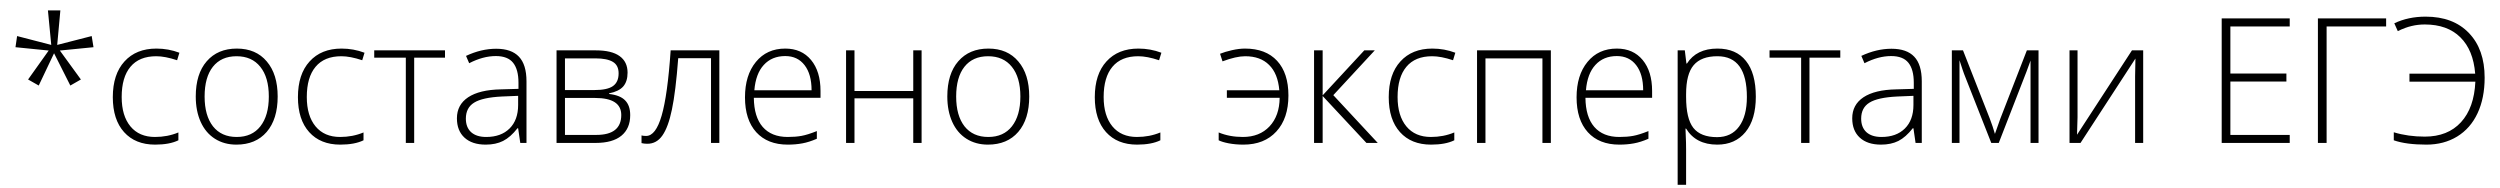 <?xml version="1.0" encoding="UTF-8"?> <svg xmlns="http://www.w3.org/2000/svg" width="146" height="11" viewBox="0 0 146 11" fill="none"><path d="M3.525 0.609L3.341 2.623L5.355 2.106L5.46 2.757L3.495 2.951L4.724 4.642L4.107 4.995L3.157 3.11L2.262 4.995L1.64 4.642L2.844 2.951L0.904 2.757L0.999 2.106L2.993 2.623L2.799 0.609H3.525ZM9.06 8.446C8.287 8.446 7.682 8.202 7.245 7.715C6.807 7.228 6.588 6.548 6.588 5.676C6.588 4.781 6.816 4.085 7.27 3.588C7.724 3.087 8.345 2.837 9.135 2.837C9.602 2.837 10.05 2.918 10.477 3.08L10.343 3.518C9.875 3.362 9.469 3.284 9.125 3.284C8.462 3.284 7.959 3.49 7.618 3.901C7.276 4.309 7.106 4.897 7.106 5.666C7.106 6.396 7.276 6.968 7.618 7.382C7.959 7.793 8.437 7.999 9.05 7.999C9.541 7.999 9.996 7.911 10.418 7.735V8.193C10.073 8.362 9.62 8.446 9.06 8.446ZM16.216 5.636C16.216 6.518 16.002 7.208 15.574 7.705C15.147 8.199 14.557 8.446 13.804 8.446C13.33 8.446 12.912 8.332 12.551 8.103C12.19 7.874 11.913 7.546 11.72 7.118C11.528 6.691 11.432 6.197 11.432 5.636C11.432 4.755 11.646 4.068 12.073 3.578C12.501 3.084 13.088 2.837 13.834 2.837C14.576 2.837 15.158 3.087 15.579 3.588C16.004 4.085 16.216 4.768 16.216 5.636ZM11.949 5.636C11.949 6.379 12.112 6.959 12.437 7.377C12.765 7.791 13.227 7.999 13.824 7.999C14.421 7.999 14.882 7.791 15.206 7.377C15.535 6.959 15.699 6.379 15.699 5.636C15.699 4.891 15.533 4.312 15.201 3.901C14.873 3.49 14.411 3.284 13.814 3.284C13.217 3.284 12.756 3.49 12.431 3.901C12.11 4.309 11.949 4.887 11.949 5.636ZM19.871 8.446C19.099 8.446 18.494 8.202 18.056 7.715C17.618 7.228 17.399 6.548 17.399 5.676C17.399 4.781 17.627 4.085 18.081 3.588C18.535 3.087 19.157 2.837 19.946 2.837C20.413 2.837 20.861 2.918 21.288 3.08L21.154 3.518C20.686 3.362 20.28 3.284 19.936 3.284C19.273 3.284 18.77 3.49 18.429 3.901C18.087 4.309 17.917 4.897 17.917 5.666C17.917 6.396 18.087 6.968 18.429 7.382C18.77 7.793 19.248 7.999 19.861 7.999C20.352 7.999 20.808 7.911 21.229 7.735V8.193C20.884 8.362 20.431 8.446 19.871 8.446ZM25.988 3.369H24.188V8.347H23.7V3.369H21.855V2.941H25.988V3.369ZM30.384 8.347L30.259 7.491H30.22C29.948 7.839 29.668 8.086 29.379 8.232C29.094 8.375 28.756 8.446 28.365 8.446C27.834 8.446 27.422 8.31 27.126 8.038C26.831 7.767 26.684 7.39 26.684 6.91C26.684 6.382 26.903 5.973 27.34 5.681C27.781 5.389 28.418 5.235 29.25 5.219L30.279 5.189V4.831C30.279 4.317 30.175 3.929 29.966 3.667C29.757 3.405 29.421 3.274 28.956 3.274C28.456 3.274 27.937 3.414 27.4 3.692L27.216 3.264C27.809 2.986 28.396 2.847 28.976 2.847C29.57 2.847 30.012 3.001 30.304 3.309C30.599 3.617 30.747 4.098 30.747 4.751V8.347H30.384ZM28.395 7.999C28.971 7.999 29.426 7.834 29.757 7.506C30.092 7.175 30.259 6.716 30.259 6.129V5.597L29.314 5.636C28.555 5.673 28.013 5.792 27.688 5.995C27.367 6.193 27.206 6.505 27.206 6.929C27.206 7.268 27.309 7.531 27.514 7.72C27.723 7.906 28.017 7.999 28.395 7.999ZM36.65 4.244C36.65 4.586 36.565 4.854 36.396 5.05C36.227 5.242 35.952 5.376 35.57 5.452V5.487C36.005 5.537 36.318 5.663 36.51 5.865C36.706 6.064 36.804 6.351 36.804 6.726C36.804 7.246 36.631 7.647 36.286 7.929C35.945 8.207 35.444 8.347 34.785 8.347H32.502V2.941H34.795C35.411 2.941 35.874 3.052 36.182 3.274C36.494 3.496 36.65 3.82 36.65 4.244ZM36.282 6.716C36.282 6.053 35.773 5.721 34.755 5.721H32.994V7.879H34.825C35.796 7.879 36.282 7.491 36.282 6.716ZM36.127 4.284C36.127 3.969 36.015 3.745 35.789 3.612C35.564 3.477 35.226 3.409 34.775 3.409H32.994V5.259H34.715C35.219 5.259 35.58 5.181 35.799 5.025C36.018 4.869 36.127 4.622 36.127 4.284ZM42.01 8.347H41.523V3.399H39.608C39.509 4.708 39.386 5.708 39.24 6.397C39.098 7.084 38.912 7.589 38.683 7.914C38.458 8.236 38.165 8.396 37.803 8.396C37.674 8.396 37.561 8.383 37.465 8.357V7.909C37.528 7.929 37.618 7.939 37.734 7.939C38.108 7.939 38.41 7.544 38.639 6.755C38.871 5.963 39.047 4.692 39.166 2.941H42.01V8.347ZM46.004 8.446C45.218 8.446 44.605 8.204 44.164 7.72C43.726 7.236 43.507 6.558 43.507 5.686C43.507 4.824 43.719 4.135 44.144 3.617C44.568 3.097 45.14 2.837 45.859 2.837C46.496 2.837 46.998 3.059 47.366 3.503C47.734 3.947 47.918 4.551 47.918 5.313V5.711H44.024C44.031 6.454 44.203 7.021 44.541 7.412C44.883 7.803 45.37 7.999 46.004 7.999C46.312 7.999 46.582 7.977 46.814 7.934C47.05 7.891 47.346 7.798 47.704 7.655V8.103C47.399 8.236 47.117 8.325 46.859 8.372C46.6 8.421 46.315 8.446 46.004 8.446ZM45.859 3.274C45.339 3.274 44.921 3.447 44.606 3.792C44.291 4.133 44.107 4.627 44.054 5.273H47.396C47.396 4.647 47.26 4.158 46.988 3.806C46.716 3.452 46.34 3.274 45.859 3.274ZM49.902 2.941V5.313H53.334V2.941H53.821V8.347H53.334V5.741H49.902V8.347H49.41V2.941H49.902ZM60.107 5.636C60.107 6.518 59.893 7.208 59.465 7.705C59.038 8.199 58.447 8.446 57.695 8.446C57.221 8.446 56.803 8.332 56.442 8.103C56.08 7.874 55.803 7.546 55.611 7.118C55.419 6.691 55.323 6.197 55.323 5.636C55.323 4.755 55.536 4.068 55.964 3.578C56.392 3.084 56.979 2.837 57.725 2.837C58.467 2.837 59.049 3.087 59.47 3.588C59.895 4.085 60.107 4.768 60.107 5.636ZM55.84 5.636C55.84 6.379 56.002 6.959 56.327 7.377C56.655 7.791 57.118 7.999 57.715 7.999C58.311 7.999 58.772 7.791 59.097 7.377C59.425 6.959 59.59 6.379 59.59 5.636C59.59 4.891 59.424 4.312 59.092 3.901C58.764 3.49 58.301 3.284 57.705 3.284C57.108 3.284 56.647 3.49 56.322 3.901C56.001 4.309 55.84 4.887 55.84 5.636ZM66.407 8.446C65.635 8.446 65.03 8.202 64.592 7.715C64.155 7.228 63.936 6.548 63.936 5.676C63.936 4.781 64.163 4.085 64.617 3.588C65.071 3.087 65.693 2.837 66.482 2.837C66.949 2.837 67.397 2.918 67.825 3.08L67.69 3.518C67.223 3.362 66.817 3.284 66.472 3.284C65.809 3.284 65.307 3.49 64.965 3.901C64.624 4.309 64.453 4.897 64.453 5.666C64.453 6.396 64.624 6.968 64.965 7.382C65.307 7.793 65.784 7.999 66.397 7.999C66.888 7.999 67.344 7.911 67.765 7.735V8.193C67.42 8.362 66.968 8.446 66.407 8.446ZM72.613 8.446C72.308 8.446 72.025 8.421 71.763 8.372C71.501 8.322 71.304 8.262 71.171 8.193V7.735C71.592 7.911 72.063 7.999 72.584 7.999C73.233 7.999 73.752 7.793 74.14 7.382C74.528 6.968 74.725 6.411 74.732 5.711H71.649V5.273H74.712C74.656 4.62 74.457 4.126 74.115 3.792C73.777 3.453 73.311 3.284 72.718 3.284C72.367 3.284 71.925 3.384 71.395 3.583L71.251 3.14C71.436 3.064 71.669 2.994 71.947 2.931C72.226 2.868 72.479 2.837 72.708 2.837C73.517 2.837 74.142 3.075 74.583 3.553C75.024 4.03 75.244 4.705 75.244 5.577C75.244 6.469 75.009 7.17 74.538 7.68C74.07 8.191 73.429 8.446 72.613 8.446ZM79.675 2.941H80.287L77.865 5.557L80.461 8.347H79.799L77.243 5.607V8.347H76.741V2.941H77.243V5.567L79.675 2.941ZM83.574 8.446C82.801 8.446 82.196 8.202 81.759 7.715C81.321 7.228 81.102 6.548 81.102 5.676C81.102 4.781 81.329 4.085 81.784 3.588C82.238 3.087 82.859 2.837 83.648 2.837C84.116 2.837 84.563 2.918 84.991 3.08L84.857 3.518C84.389 3.362 83.983 3.284 83.638 3.284C82.975 3.284 82.473 3.49 82.132 3.901C81.79 4.309 81.619 4.897 81.619 5.666C81.619 6.396 81.79 6.968 82.132 7.382C82.473 7.793 82.95 7.999 83.564 7.999C84.054 7.999 84.51 7.911 84.931 7.735V8.193C84.587 8.362 84.134 8.446 83.574 8.446ZM86.751 8.347H86.259V2.941H90.57V8.347H90.078V3.409H86.751V8.347ZM94.569 8.446C93.783 8.446 93.17 8.204 92.729 7.72C92.291 7.236 92.072 6.558 92.072 5.686C92.072 4.824 92.284 4.135 92.709 3.617C93.133 3.097 93.705 2.837 94.424 2.837C95.061 2.837 95.563 3.059 95.931 3.503C96.299 3.947 96.483 4.551 96.483 5.313V5.711H92.59C92.596 6.454 92.769 7.021 93.107 7.412C93.448 7.803 93.936 7.999 94.569 7.999C94.877 7.999 95.147 7.977 95.379 7.934C95.615 7.891 95.911 7.798 96.269 7.655V8.103C95.965 8.236 95.683 8.325 95.424 8.372C95.165 8.421 94.88 8.446 94.569 8.446ZM94.424 3.274C93.904 3.274 93.486 3.447 93.171 3.792C92.856 4.133 92.672 4.627 92.619 5.273H95.961C95.961 4.647 95.825 4.158 95.553 3.806C95.281 3.452 94.905 3.274 94.424 3.274ZM100.288 8.446C99.455 8.446 98.849 8.134 98.468 7.511H98.433L98.448 7.929C98.461 8.174 98.468 8.443 98.468 8.735V10.793H97.975V2.941H98.393L98.487 3.712H98.517C98.888 3.128 99.482 2.837 100.298 2.837C101.027 2.837 101.582 3.077 101.963 3.558C102.348 4.035 102.54 4.731 102.54 5.646C102.54 6.535 102.338 7.224 101.934 7.715C101.532 8.202 100.984 8.446 100.288 8.446ZM100.278 8.009C100.831 8.009 101.259 7.803 101.561 7.392C101.866 6.981 102.018 6.406 102.018 5.666C102.018 4.078 101.445 3.284 100.298 3.284C99.668 3.284 99.205 3.458 98.91 3.806C98.615 4.151 98.468 4.715 98.468 5.497V5.656C98.468 6.502 98.608 7.105 98.89 7.466C99.175 7.828 99.638 8.009 100.278 8.009ZM107.473 3.369H105.673V8.347H105.186V3.369H103.341V2.941H107.473V3.369ZM111.869 8.347L111.745 7.491H111.705C111.433 7.839 111.153 8.086 110.865 8.232C110.58 8.375 110.242 8.446 109.85 8.446C109.32 8.446 108.907 8.31 108.612 8.038C108.317 7.767 108.17 7.39 108.17 6.91C108.17 6.382 108.388 5.973 108.826 5.681C109.267 5.389 109.903 5.235 110.736 5.219L111.765 5.189V4.831C111.765 4.317 111.661 3.929 111.452 3.667C111.243 3.405 110.906 3.274 110.442 3.274C109.942 3.274 109.423 3.414 108.886 3.692L108.702 3.264C109.295 2.986 109.882 2.847 110.462 2.847C111.056 2.847 111.498 3.001 111.79 3.309C112.085 3.617 112.232 4.098 112.232 4.751V8.347H111.869ZM109.88 7.999C110.457 7.999 110.911 7.834 111.243 7.506C111.578 7.175 111.745 6.716 111.745 6.129V5.597L110.8 5.636C110.041 5.673 109.499 5.792 109.174 5.995C108.853 6.193 108.692 6.505 108.692 6.929C108.692 7.268 108.795 7.531 109 7.72C109.209 7.906 109.502 7.999 109.88 7.999ZM116.504 7.82L116.812 6.949L118.369 2.941H119.05V8.347H118.583V3.538C118.51 3.747 118.432 3.961 118.349 4.179C118.27 4.398 117.729 5.787 116.728 8.347H116.29L114.793 4.547C114.73 4.395 114.671 4.234 114.614 4.065C114.561 3.896 114.502 3.714 114.435 3.518V8.347H113.988V2.941H114.639L116.201 6.919C116.323 7.241 116.425 7.541 116.504 7.82ZM121.328 2.941V6.85L121.298 7.869L124.506 2.941H125.162V8.347H124.69V4.463L124.709 3.419L121.502 8.347H120.86V2.941H121.328ZM133.72 8.347H129.747V1.076H133.72V1.544H130.254V4.294H133.526V4.761H130.254V7.879H133.72V8.347ZM135.874 8.347H135.366V1.076H139.35V1.544H135.874V8.347ZM141.607 1.429C141.342 1.429 141.085 1.459 140.837 1.519C140.591 1.575 140.323 1.675 140.031 1.817L139.827 1.36C140.371 1.101 140.981 0.972 141.657 0.972C142.731 0.972 143.573 1.29 144.183 1.927C144.797 2.563 145.103 3.433 145.103 4.537C145.103 5.33 144.966 6.021 144.69 6.611C144.415 7.201 144.017 7.655 143.497 7.974C142.98 8.289 142.381 8.446 141.702 8.446C140.913 8.446 140.278 8.362 139.797 8.193V7.725C140.351 7.894 140.954 7.979 141.607 7.979C142.502 7.979 143.207 7.699 143.721 7.138C144.235 6.578 144.515 5.789 144.561 4.771H140.712V4.304H144.551C144.478 3.382 144.188 2.673 143.681 2.175C143.177 1.678 142.486 1.429 141.607 1.429Z" fill="black"></path></svg> 